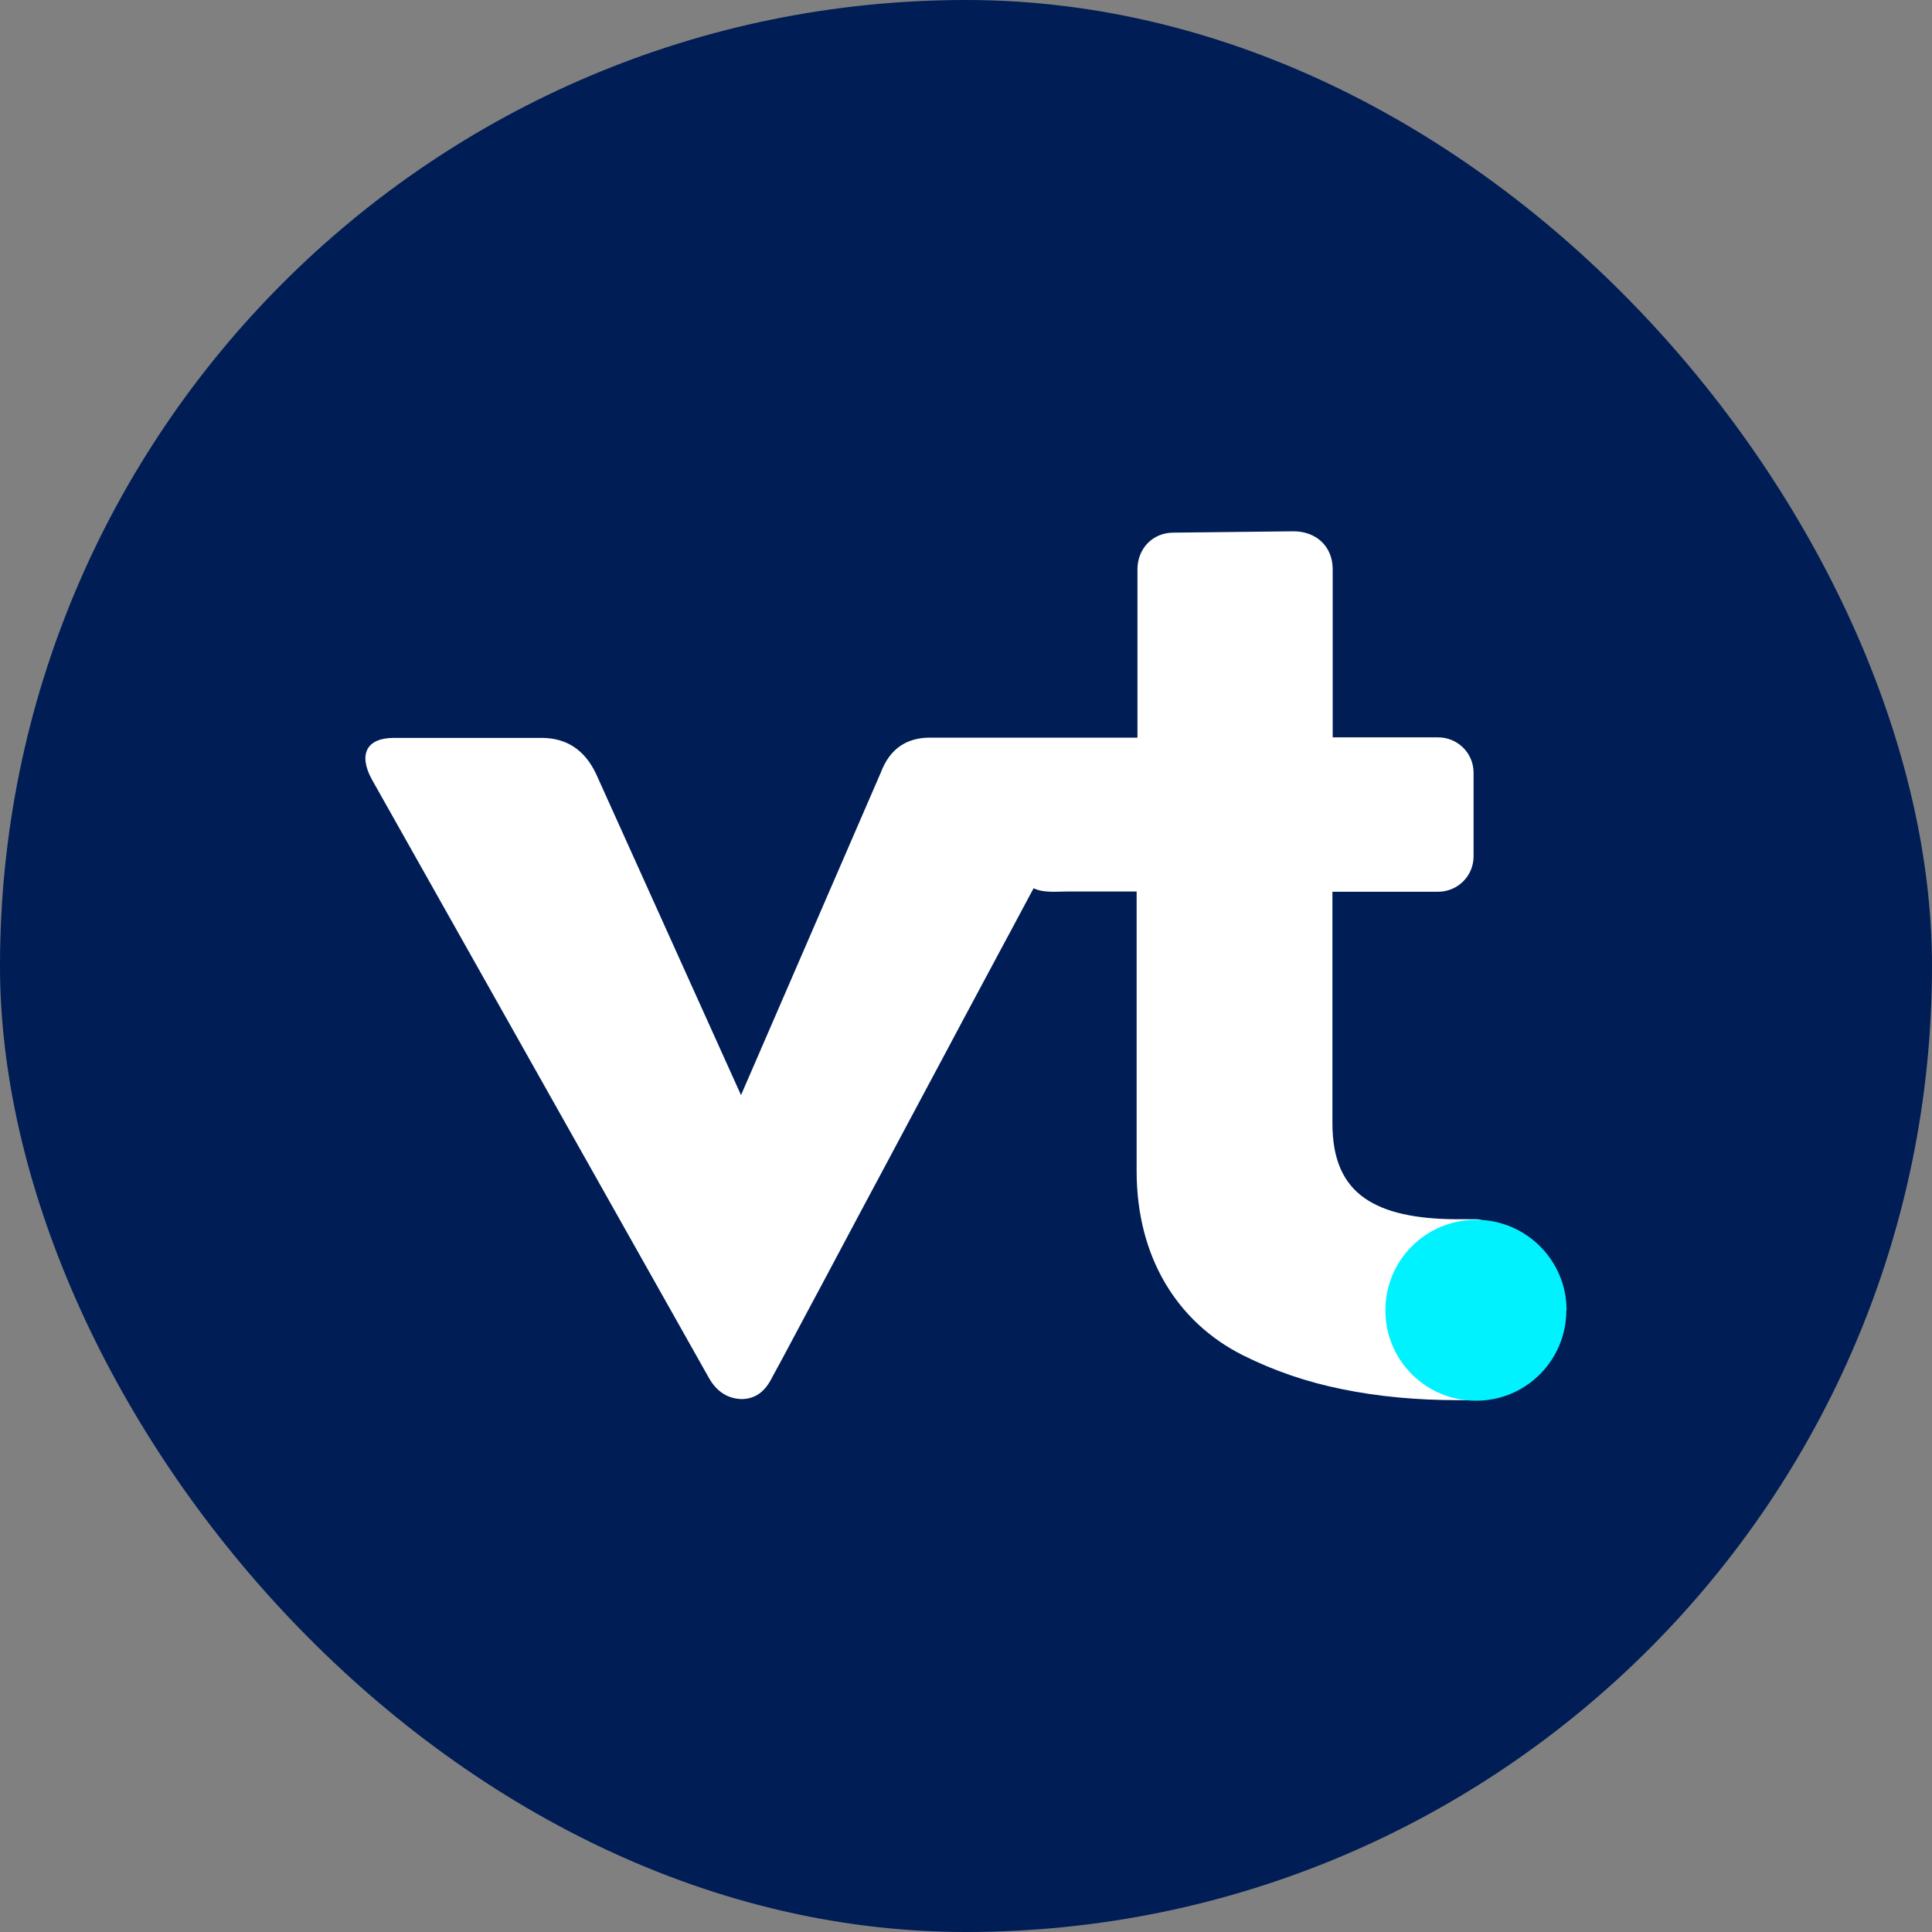 <svg width="100" height="100" viewBox="0 0 100 100" fill="none" xmlns="http://www.w3.org/2000/svg">
<rect x="0" y="0" width="100" height="100" fill="#808080" stroke="none"/>
<rect width="100" height="100" rx="50" fill="#001D56"/>
<path d="M58.874 38.194V29.474C58.874 28.396 59.658 27.57 60.736 27.57L66.95 27.5C68.126 27.5 68.98 28.284 68.98 29.46V38.166H74.41C75.418 38.152 76.258 38.949 76.272 39.971V44.324C76.272 45.346 75.446 46.158 74.425 46.158C74.425 46.158 74.41 46.158 74.397 46.158H68.966V58.139C68.966 59.987 69.512 61.232 70.632 62.016C71.695 62.758 73.263 63.094 75.362 63.108C75.446 63.108 76.328 63.108 76.412 63.108C77.224 63.108 78.414 64.326 78.414 65.236V70.47C78.414 71.296 77.084 72.472 76.412 72.472C76.37 72.472 75.516 72.472 75.474 72.472C73.347 72.472 71.345 72.29 69.442 71.898C67.65 71.534 65.957 70.96 64.333 70.148C60.932 68.441 58.832 65.067 58.832 60.617V46.144H55.249C54.675 46.144 54.017 46.228 53.499 45.976C53.331 46.298 53.149 46.62 52.981 46.942L52.436 47.963L51.722 49.293L50.882 50.861L49.93 52.638L48.908 54.556L47.831 56.571L46.725 58.643L45.619 60.715L44.541 62.73L43.52 64.648L42.582 66.411L41.742 67.979L41.042 69.294L40.496 70.316L40.132 70.988L39.978 71.268C39.614 72.024 39.097 72.416 38.369 72.416C37.655 72.388 37.095 72.024 36.703 71.338L19.235 40.321C18.549 39.047 18.969 38.194 20.383 38.194H28.039C29.313 38.194 30.265 38.809 30.852 40.055L38.355 56.683L45.591 39.985C46.053 38.767 46.907 38.18 48.139 38.18H58.874V38.194Z" fill="white"/>
<path fill-rule="evenodd" clip-rule="evenodd" d="M81.073 67.825C81.073 70.414 78.974 72.514 76.384 72.5C73.795 72.5 71.695 70.4 71.709 67.811C71.709 65.222 73.809 63.136 76.398 63.136C78.988 63.136 81.087 65.236 81.087 67.825" fill="#00F2FF"/>
</svg>
